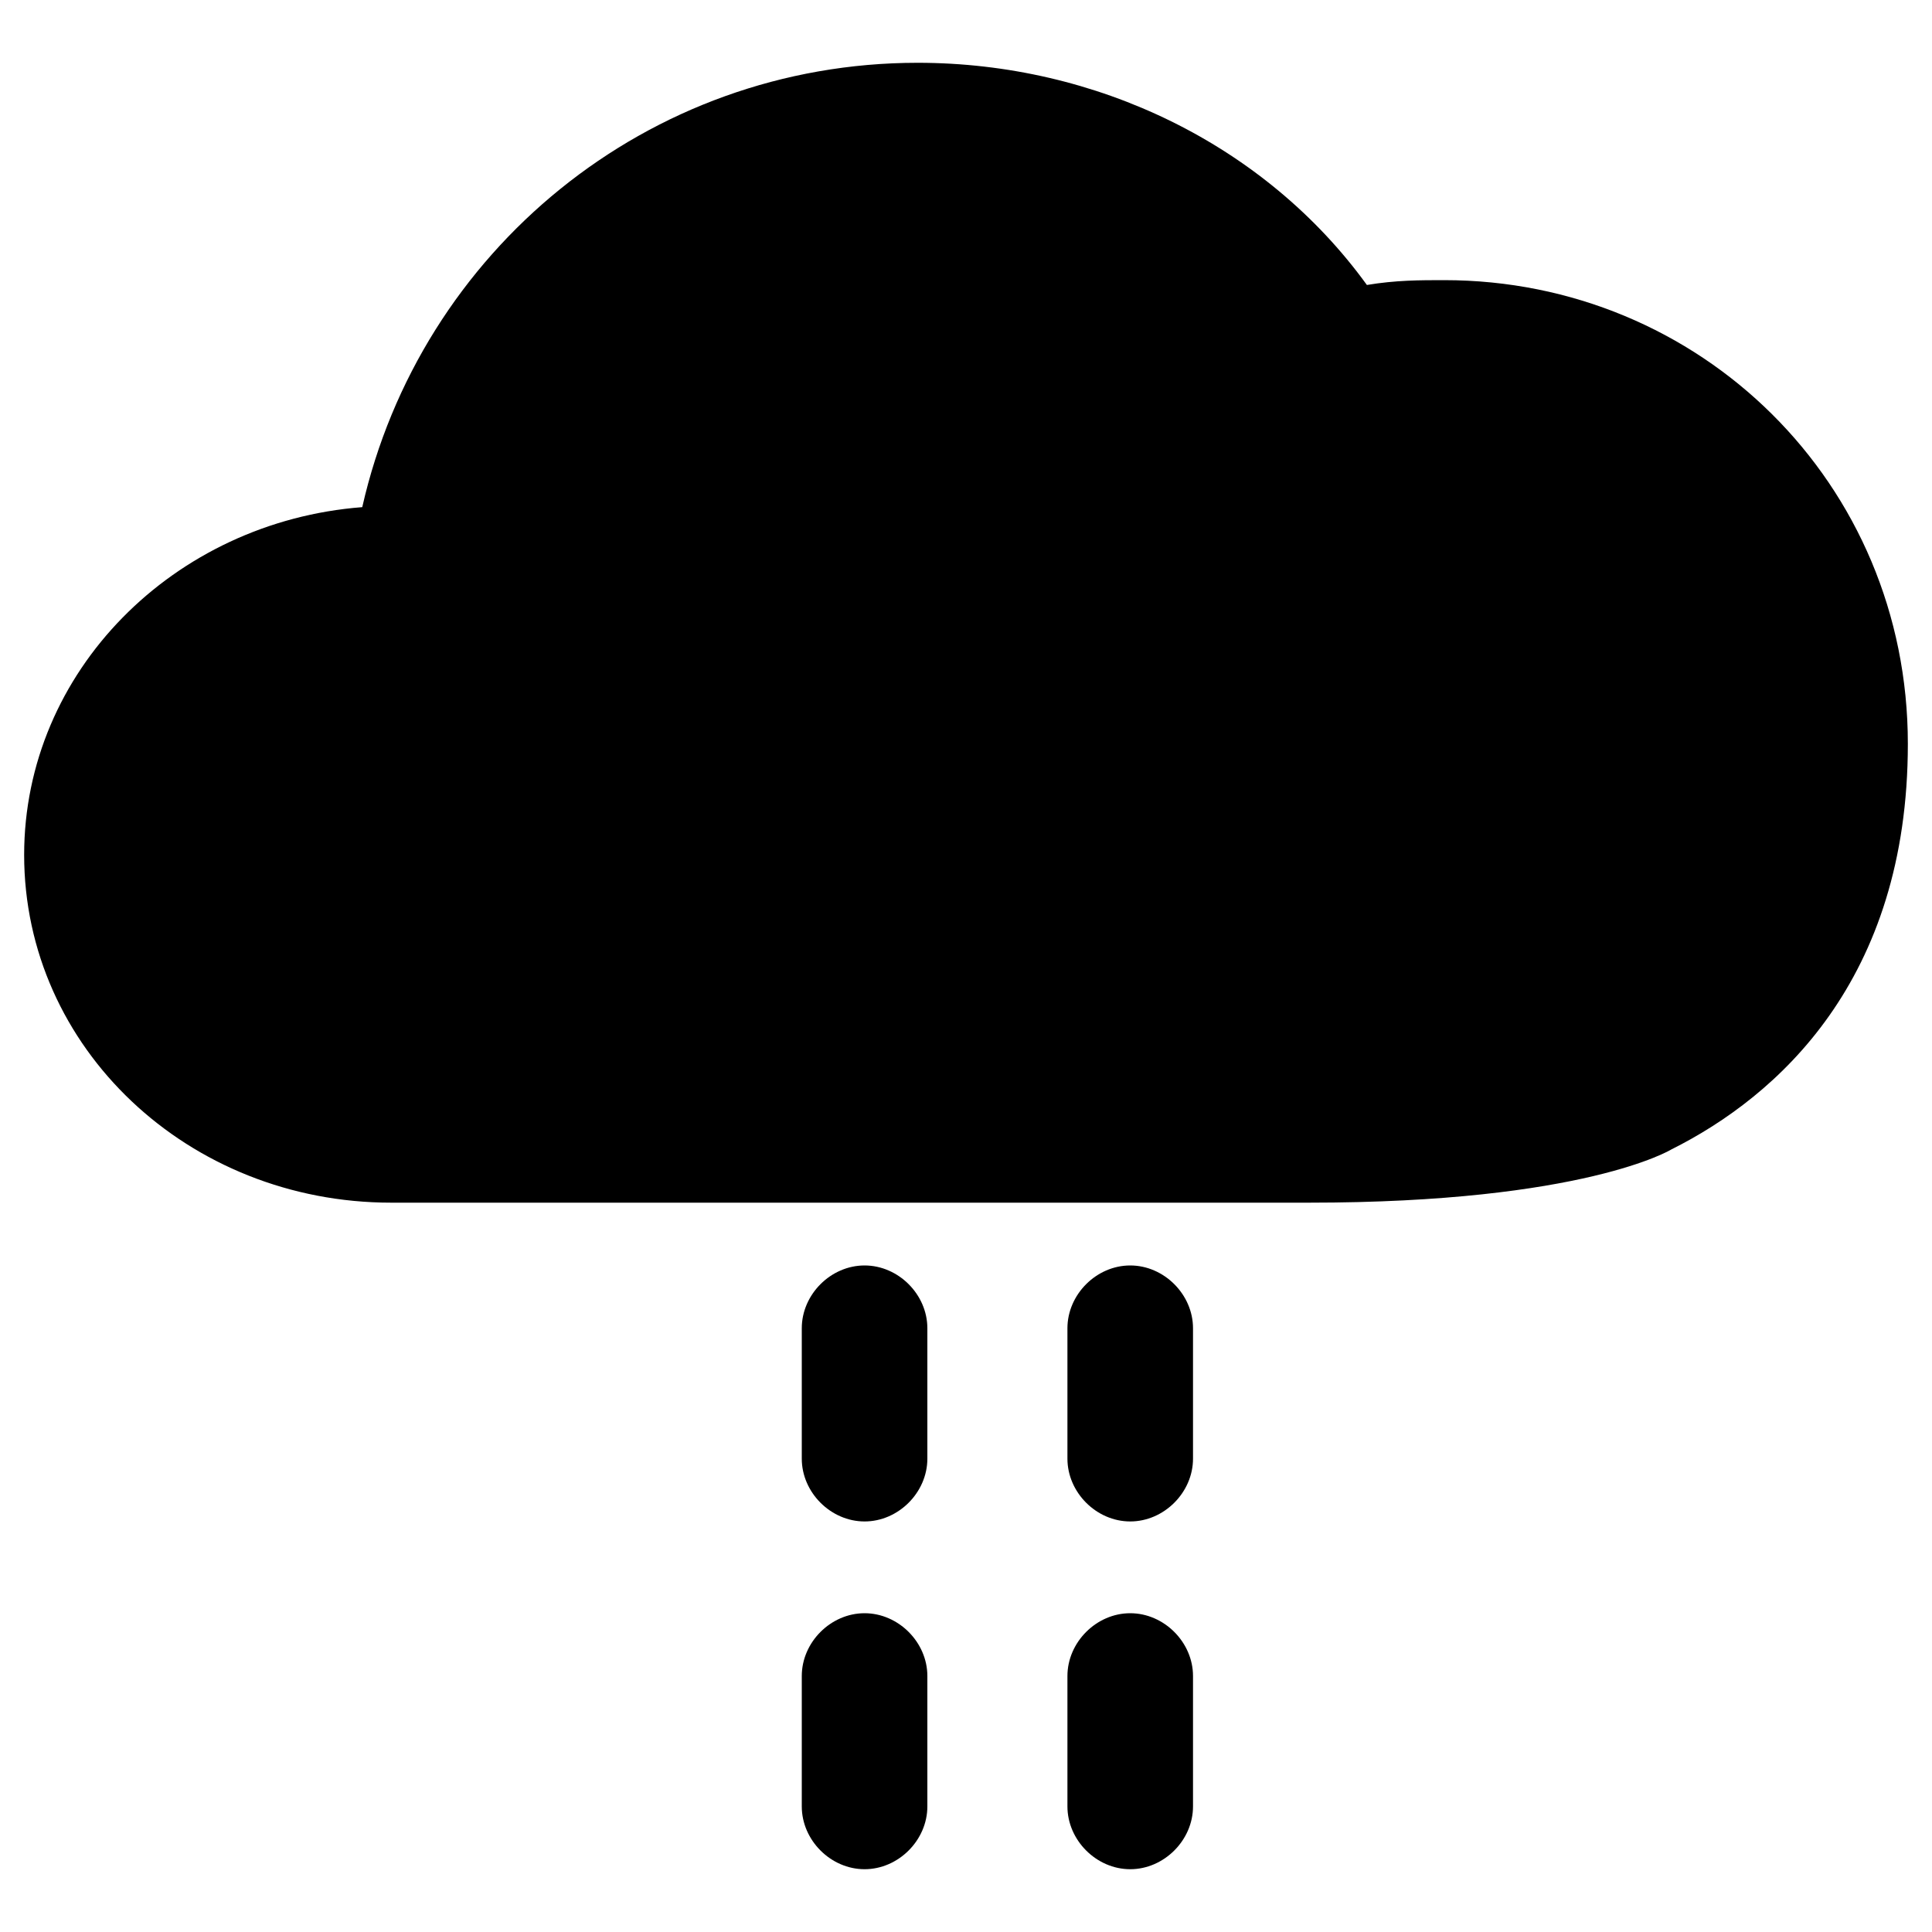 <?xml version="1.0" encoding="utf-8"?>
<!-- Generator: Adobe Illustrator 18.0.0, SVG Export Plug-In . SVG Version: 6.00 Build 0)  -->
<!DOCTYPE svg PUBLIC "-//W3C//DTD SVG 1.1//EN" "http://www.w3.org/Graphics/SVG/1.1/DTD/svg11.dtd">
<svg version="1.1" id="Calque_1" xmlns="http://www.w3.org/2000/svg" xmlns:xlink="http://www.w3.org/1999/xlink" x="0px" y="0px"
	 viewBox="0 0 40 40" enable-background="new 0 0 40 40" xml:space="preserve">
<g>
	<path class="icon_secondary" d="M29.9,5.8c-0.5,0-1,0-1.6,0.1C26.2,3,22.7,1.3,19,1.3c-5.6,0-10.3,3.9-11.5,9.2
		c-3.9,0.3-7,3.4-7,7.2c0,4,3.4,7.2,7.6,7.2h19c5.7,0,7.5-1.1,7.5-1.1c2.2-1.1,4.9-3.5,4.9-8.4C39.5,10,35.2,5.8,29.9,5.8z"/>
</g>
<g>
	<path class="icon_secondary" d="M19.2,30.2c0,0.7-0.6,1.3-1.3,1.3l0,0c-0.7,0-1.3-0.6-1.3-1.3v-2.7c0-0.7,0.6-1.3,1.3-1.3l0,0
		c0.7,0,1.3,0.6,1.3,1.3V30.2z"/>
	<path class="icon_secondary" d="M19.2,37.4c0,0.7-0.6,1.3-1.3,1.3l0,0c-0.7,0-1.3-0.6-1.3-1.3v-2.7c0-0.7,0.6-1.3,1.3-1.3l0,0
		c0.7,0,1.3,0.6,1.3,1.3V37.4z"/>
</g>
<g>
	<path class="icon_secondary" d="M24.7,30.2c0,0.7-0.6,1.3-1.3,1.3l0,0c-0.7,0-1.3-0.6-1.3-1.3v-2.7c0-0.7,0.6-1.3,1.3-1.3l0,0
		c0.7,0,1.3,0.6,1.3,1.3V30.2z"/>
	<path class="icon_secondary" d="M24.7,37.4c0,0.7-0.6,1.3-1.3,1.3l0,0c-0.7,0-1.3-0.6-1.3-1.3v-2.7c0-0.7,0.6-1.3,1.3-1.3l0,0
		c0.7,0,1.3,0.6,1.3,1.3V37.4z"/>
</g>
</svg>
